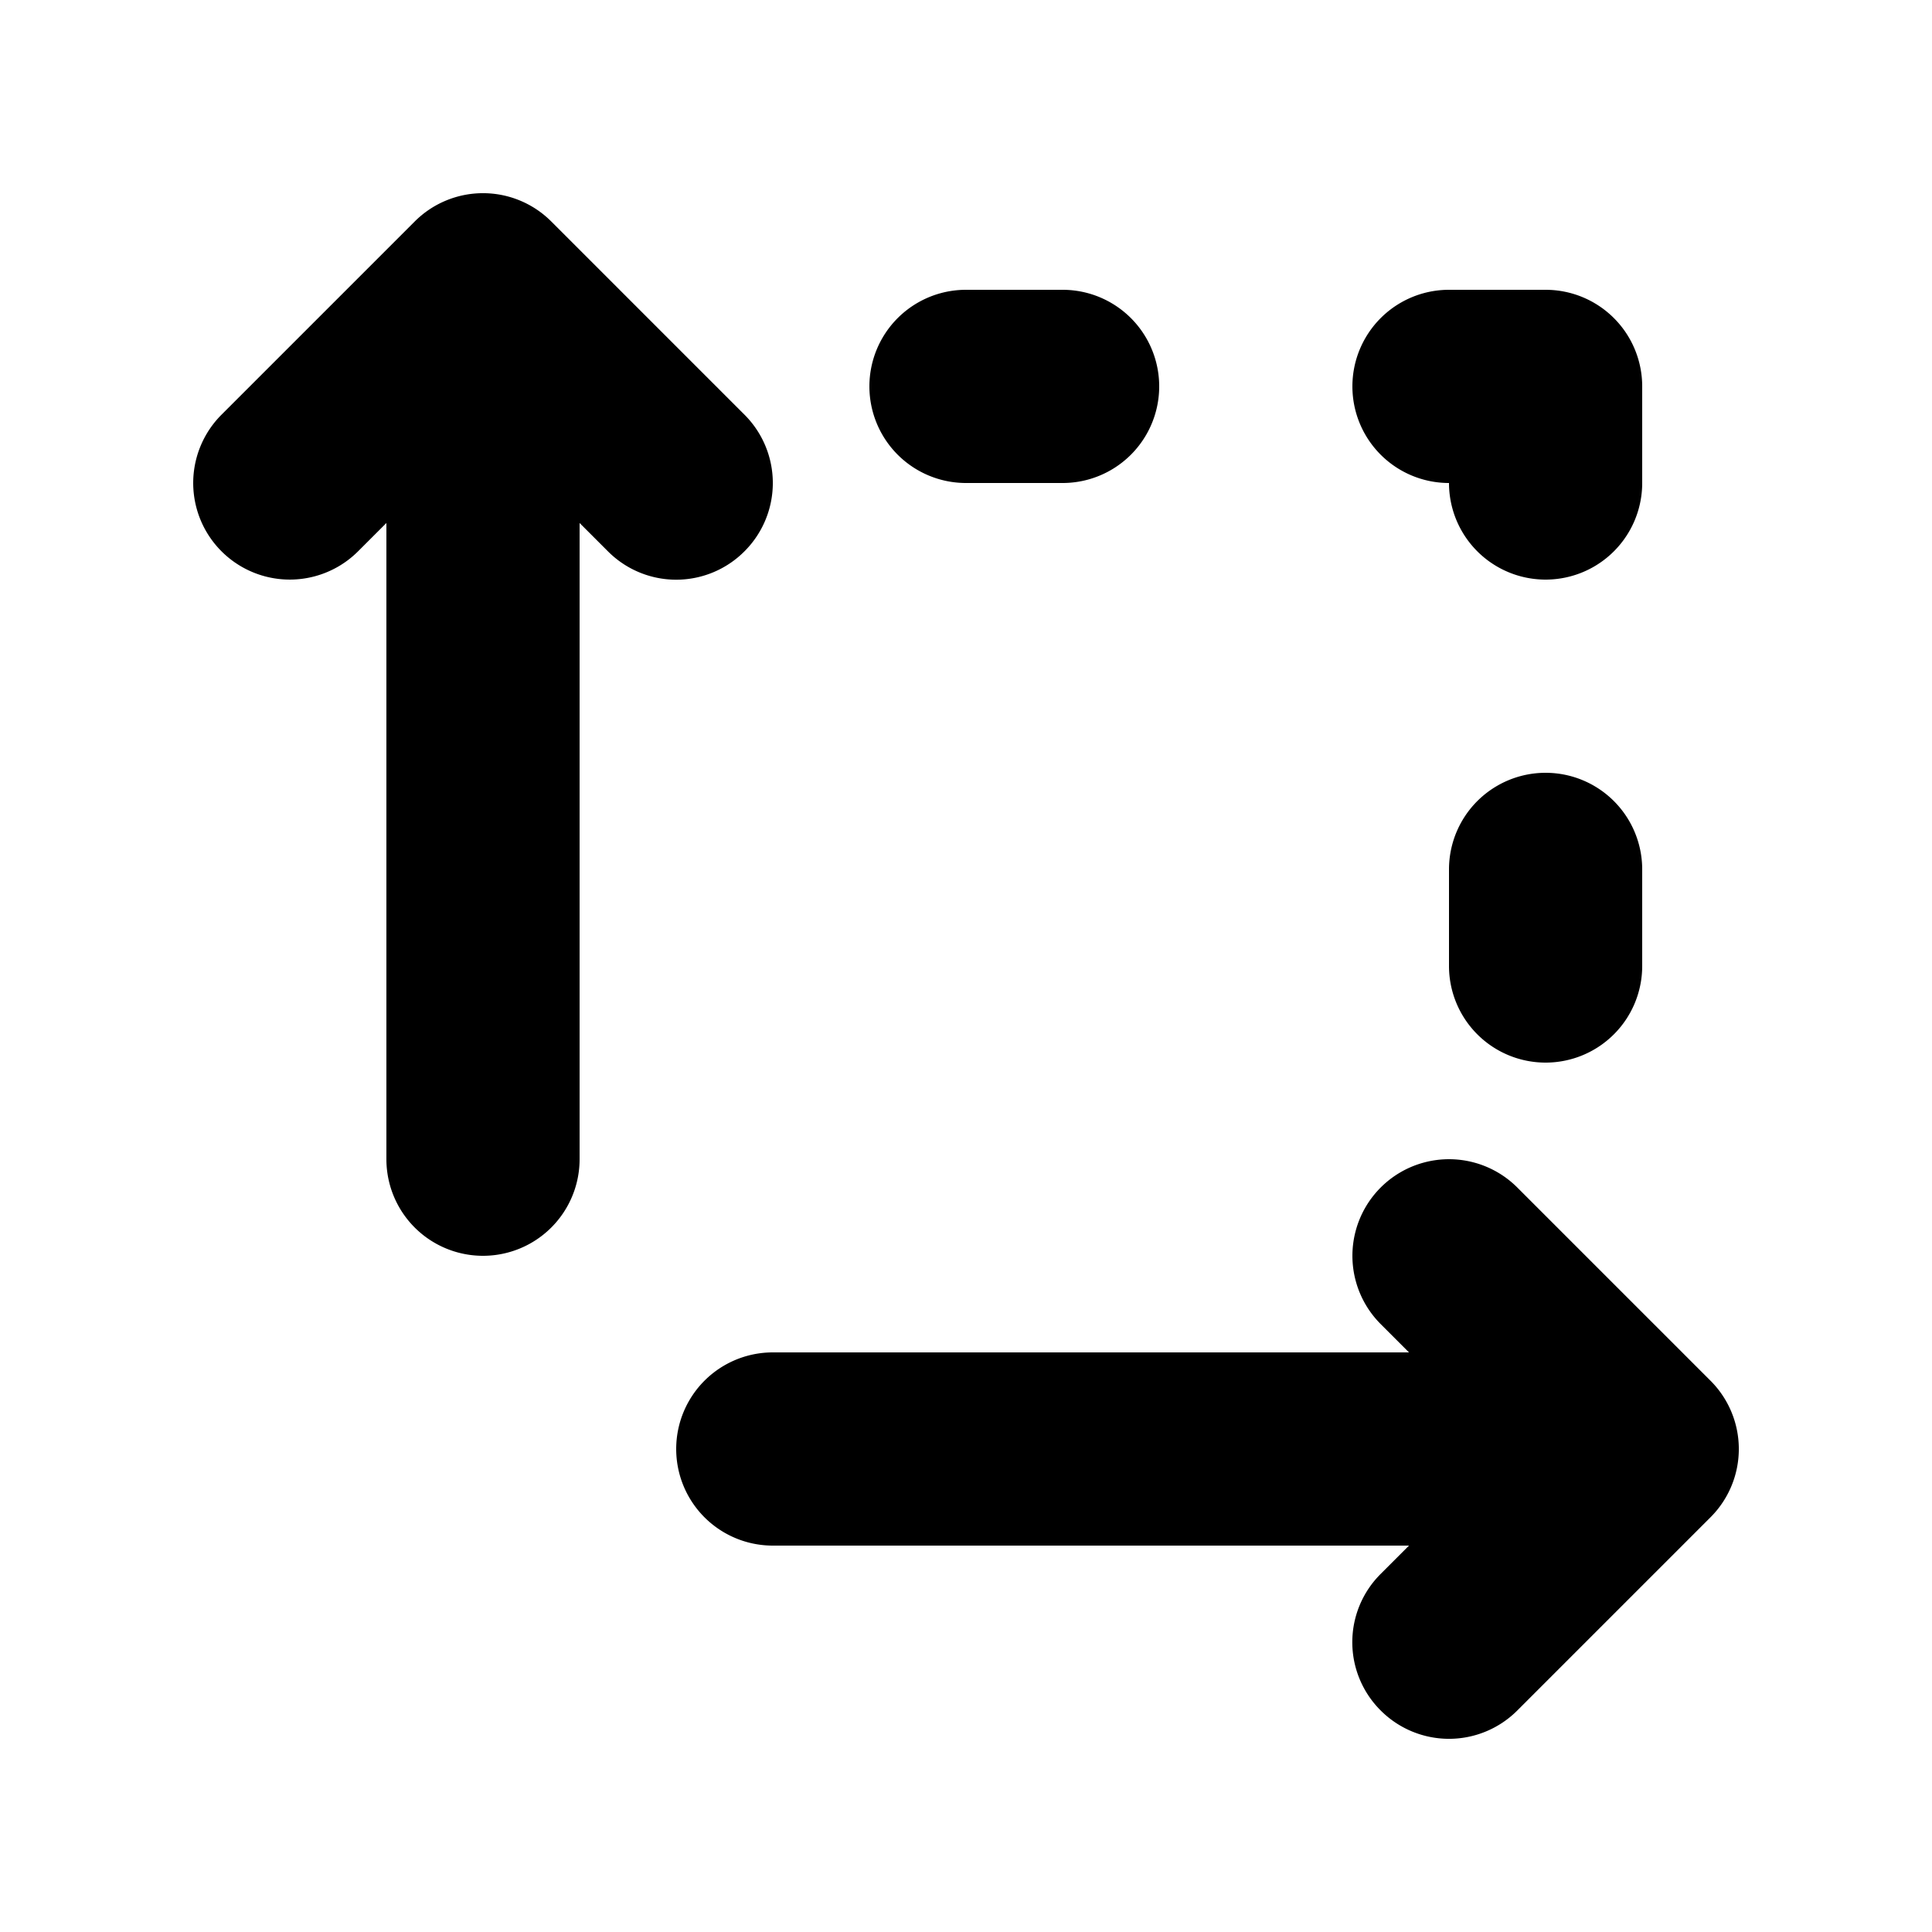 <svg viewBox="0 0 20 20" xmlns="http://www.w3.org/2000/svg"><path d="m6 5.414.293.293a.997.997 0 0 0 1.414 0 .999.999 0 0 0 0-1.414l-2-2a.999.999 0 0 0-1.414 0l-2 2a.999.999 0 1 0 1.414 1.414l.293-.293v6.586a1 1 0 1 0 2 0v-6.586Zm9.707 12.293 2-2a.999.999 0 0 0 0-1.414l-2-2a.999.999 0 1 0-1.414 1.414l.293.293h-6.586a1 1 0 1 0 0 2h6.586l-.293.293a.997.997 0 0 0 0 1.414.999.999 0 0 0 1.414 0Zm-5.707-12.707a1 1 0 0 1 0-2h1a1 1 0 1 1 0 2h-1Zm6 6a1 1 0 0 0 1-1v-1a1 1 0 1 0-2 0v1a1 1 0 0 0 1 1Zm1-6a1 1 0 1 1-2 0 1 1 0 1 1 0-2h1a1 1 0 0 1 1 1v1Z"/></svg>
